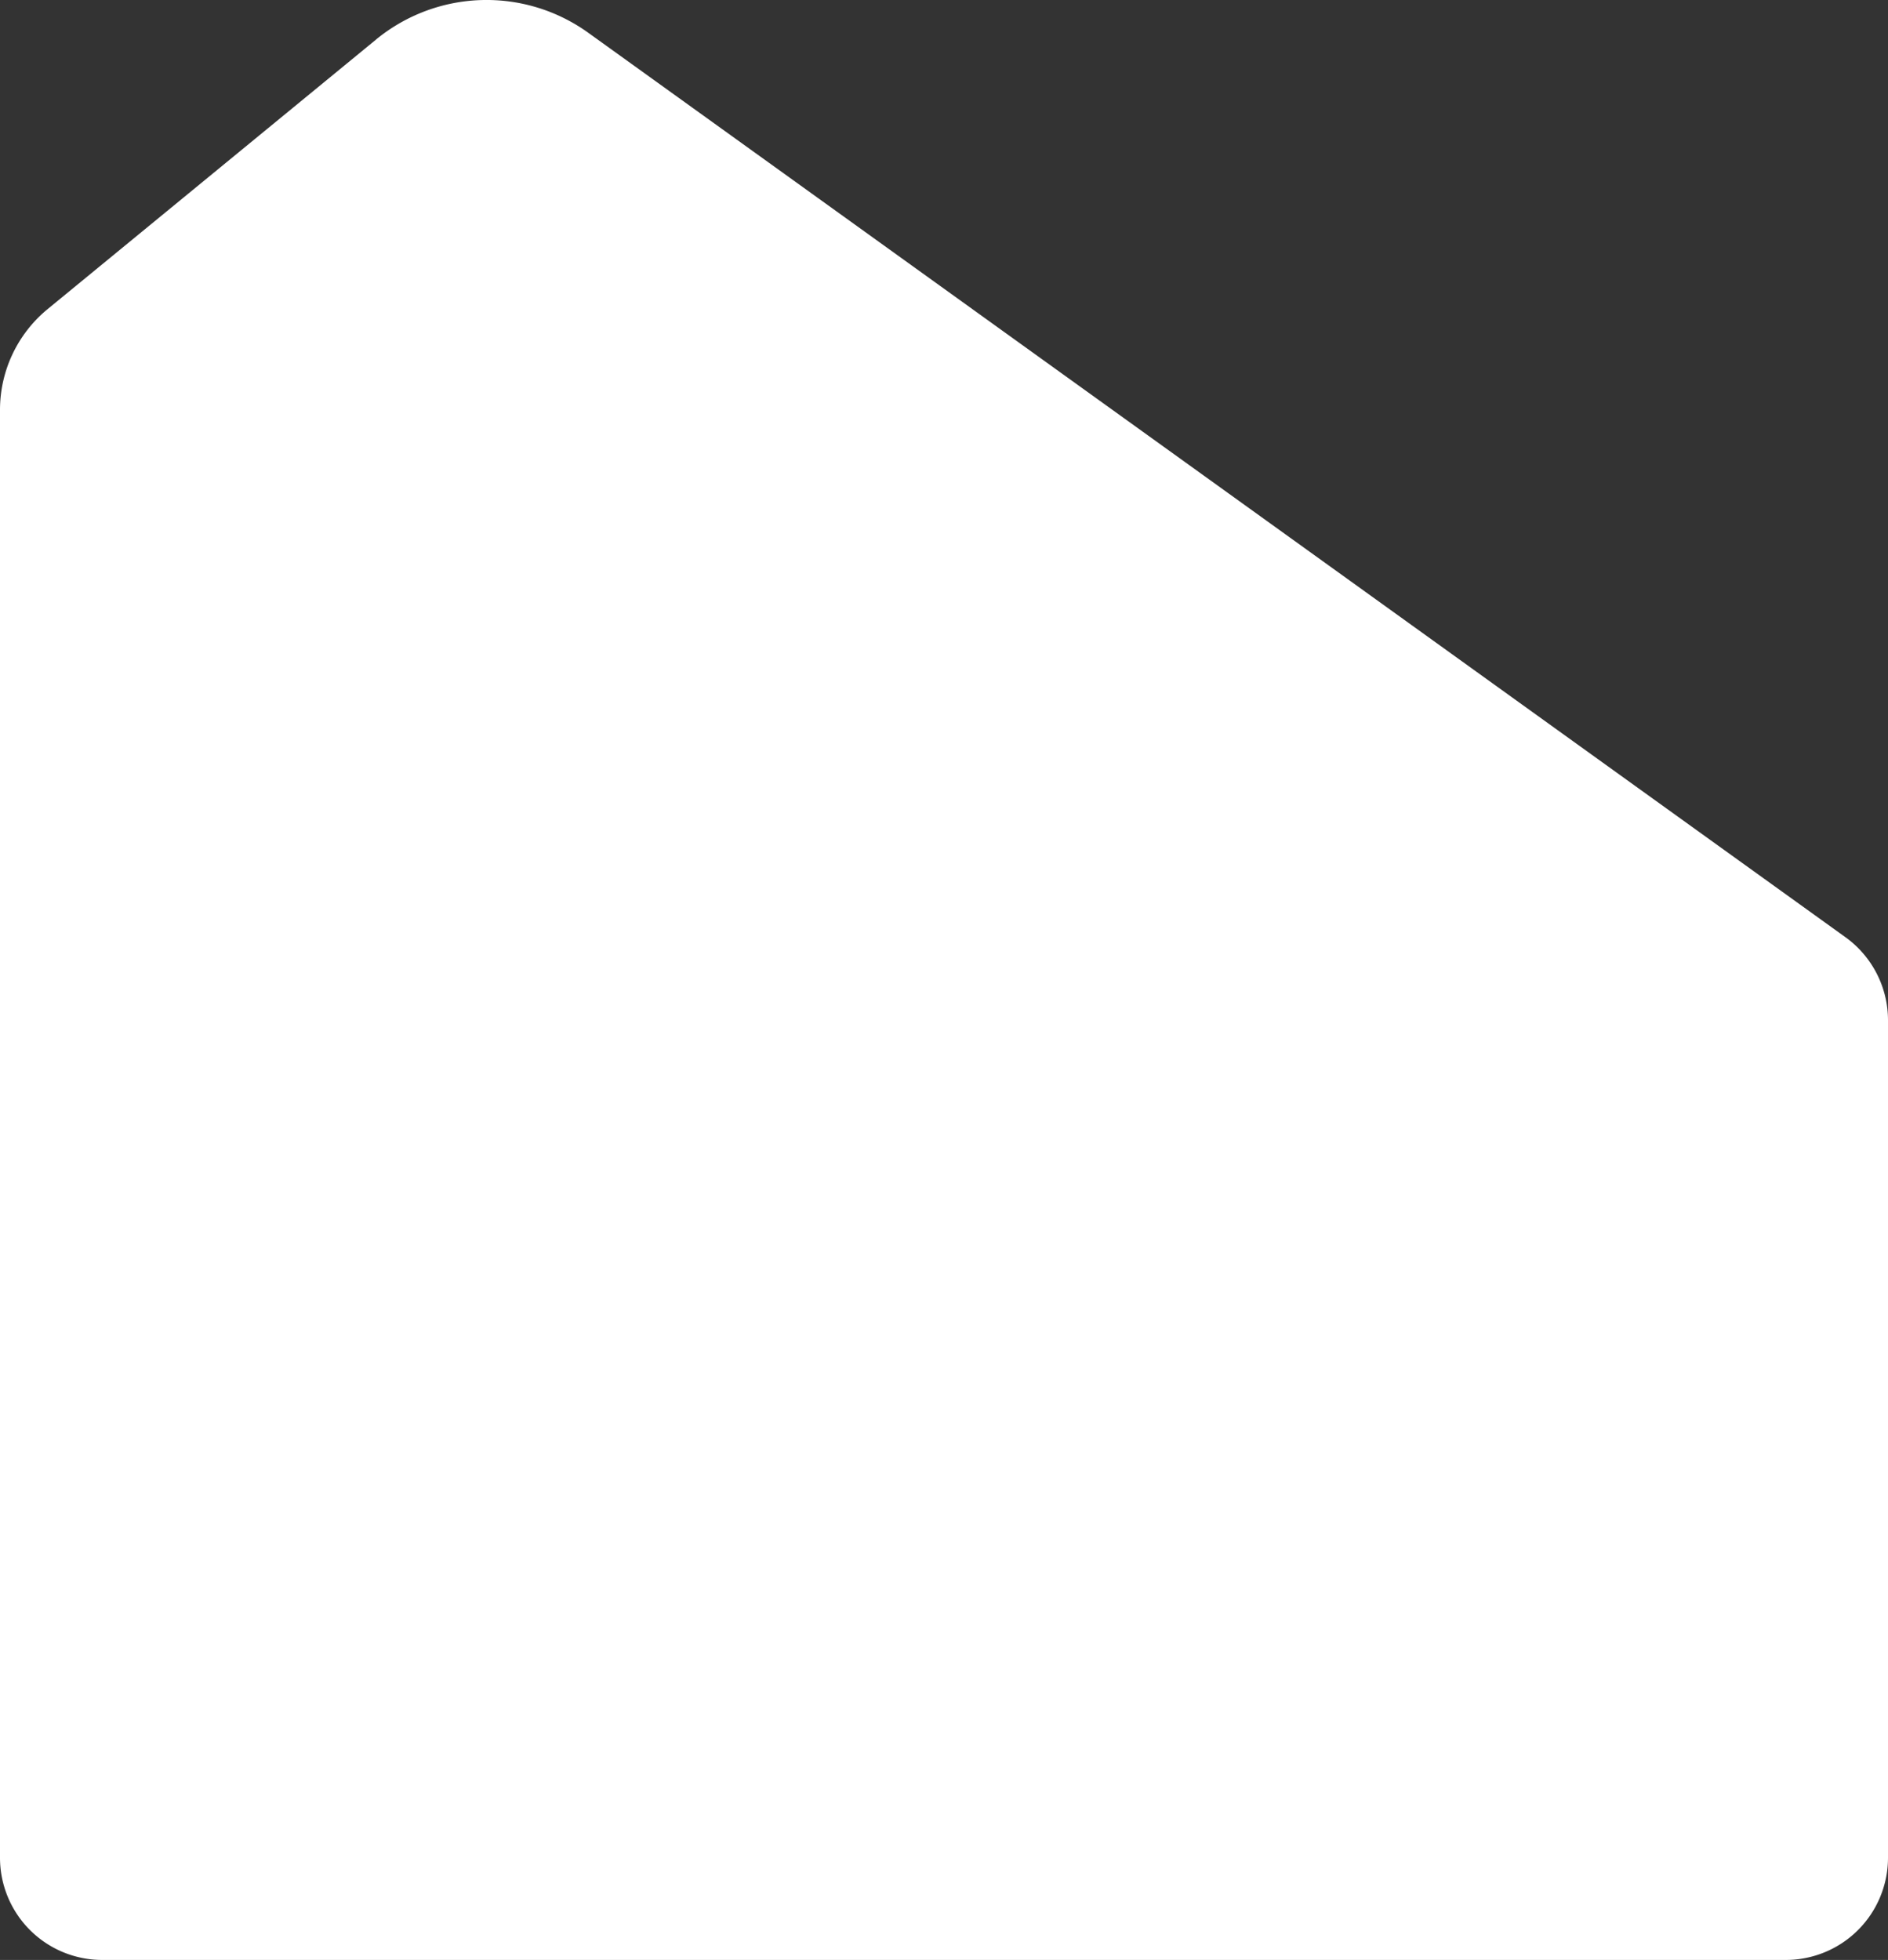 <?xml version="1.0" encoding="UTF-8"?>
<svg xmlns="http://www.w3.org/2000/svg" width="85.67" height="88.923" viewBox="0 0 85.67 88.923">
  <rect x="0" y="0" width="85.67" height="88.923" fill="#333333" stroke="none"/>
  <g id="Group_395" data-name="Group 395" transform="translate(0 33.157)">
    <g id="Group_396" data-name="Group 396" transform="translate(0 -33.157)">
      <g id="Group_391" data-name="Group 391" transform="translate(0 0)">
        <path id="Path_559" data-name="Path 559" d="M10.323,1.086l-14.9,12.227A5.92,5.92,0,0,0-6.74,17.89V83.576A4.638,4.638,0,0,0-2.1,88.214H74.29a4.638,4.638,0,0,0,4.64-4.638v-38A4.642,4.642,0,0,0,77,41.813L19.955.779a7.905,7.905,0,0,0-9.633.306" transform="translate(6.74 0.709)" fill="#fff"></path>
      </g>
    </g>
  </g>
</svg>
